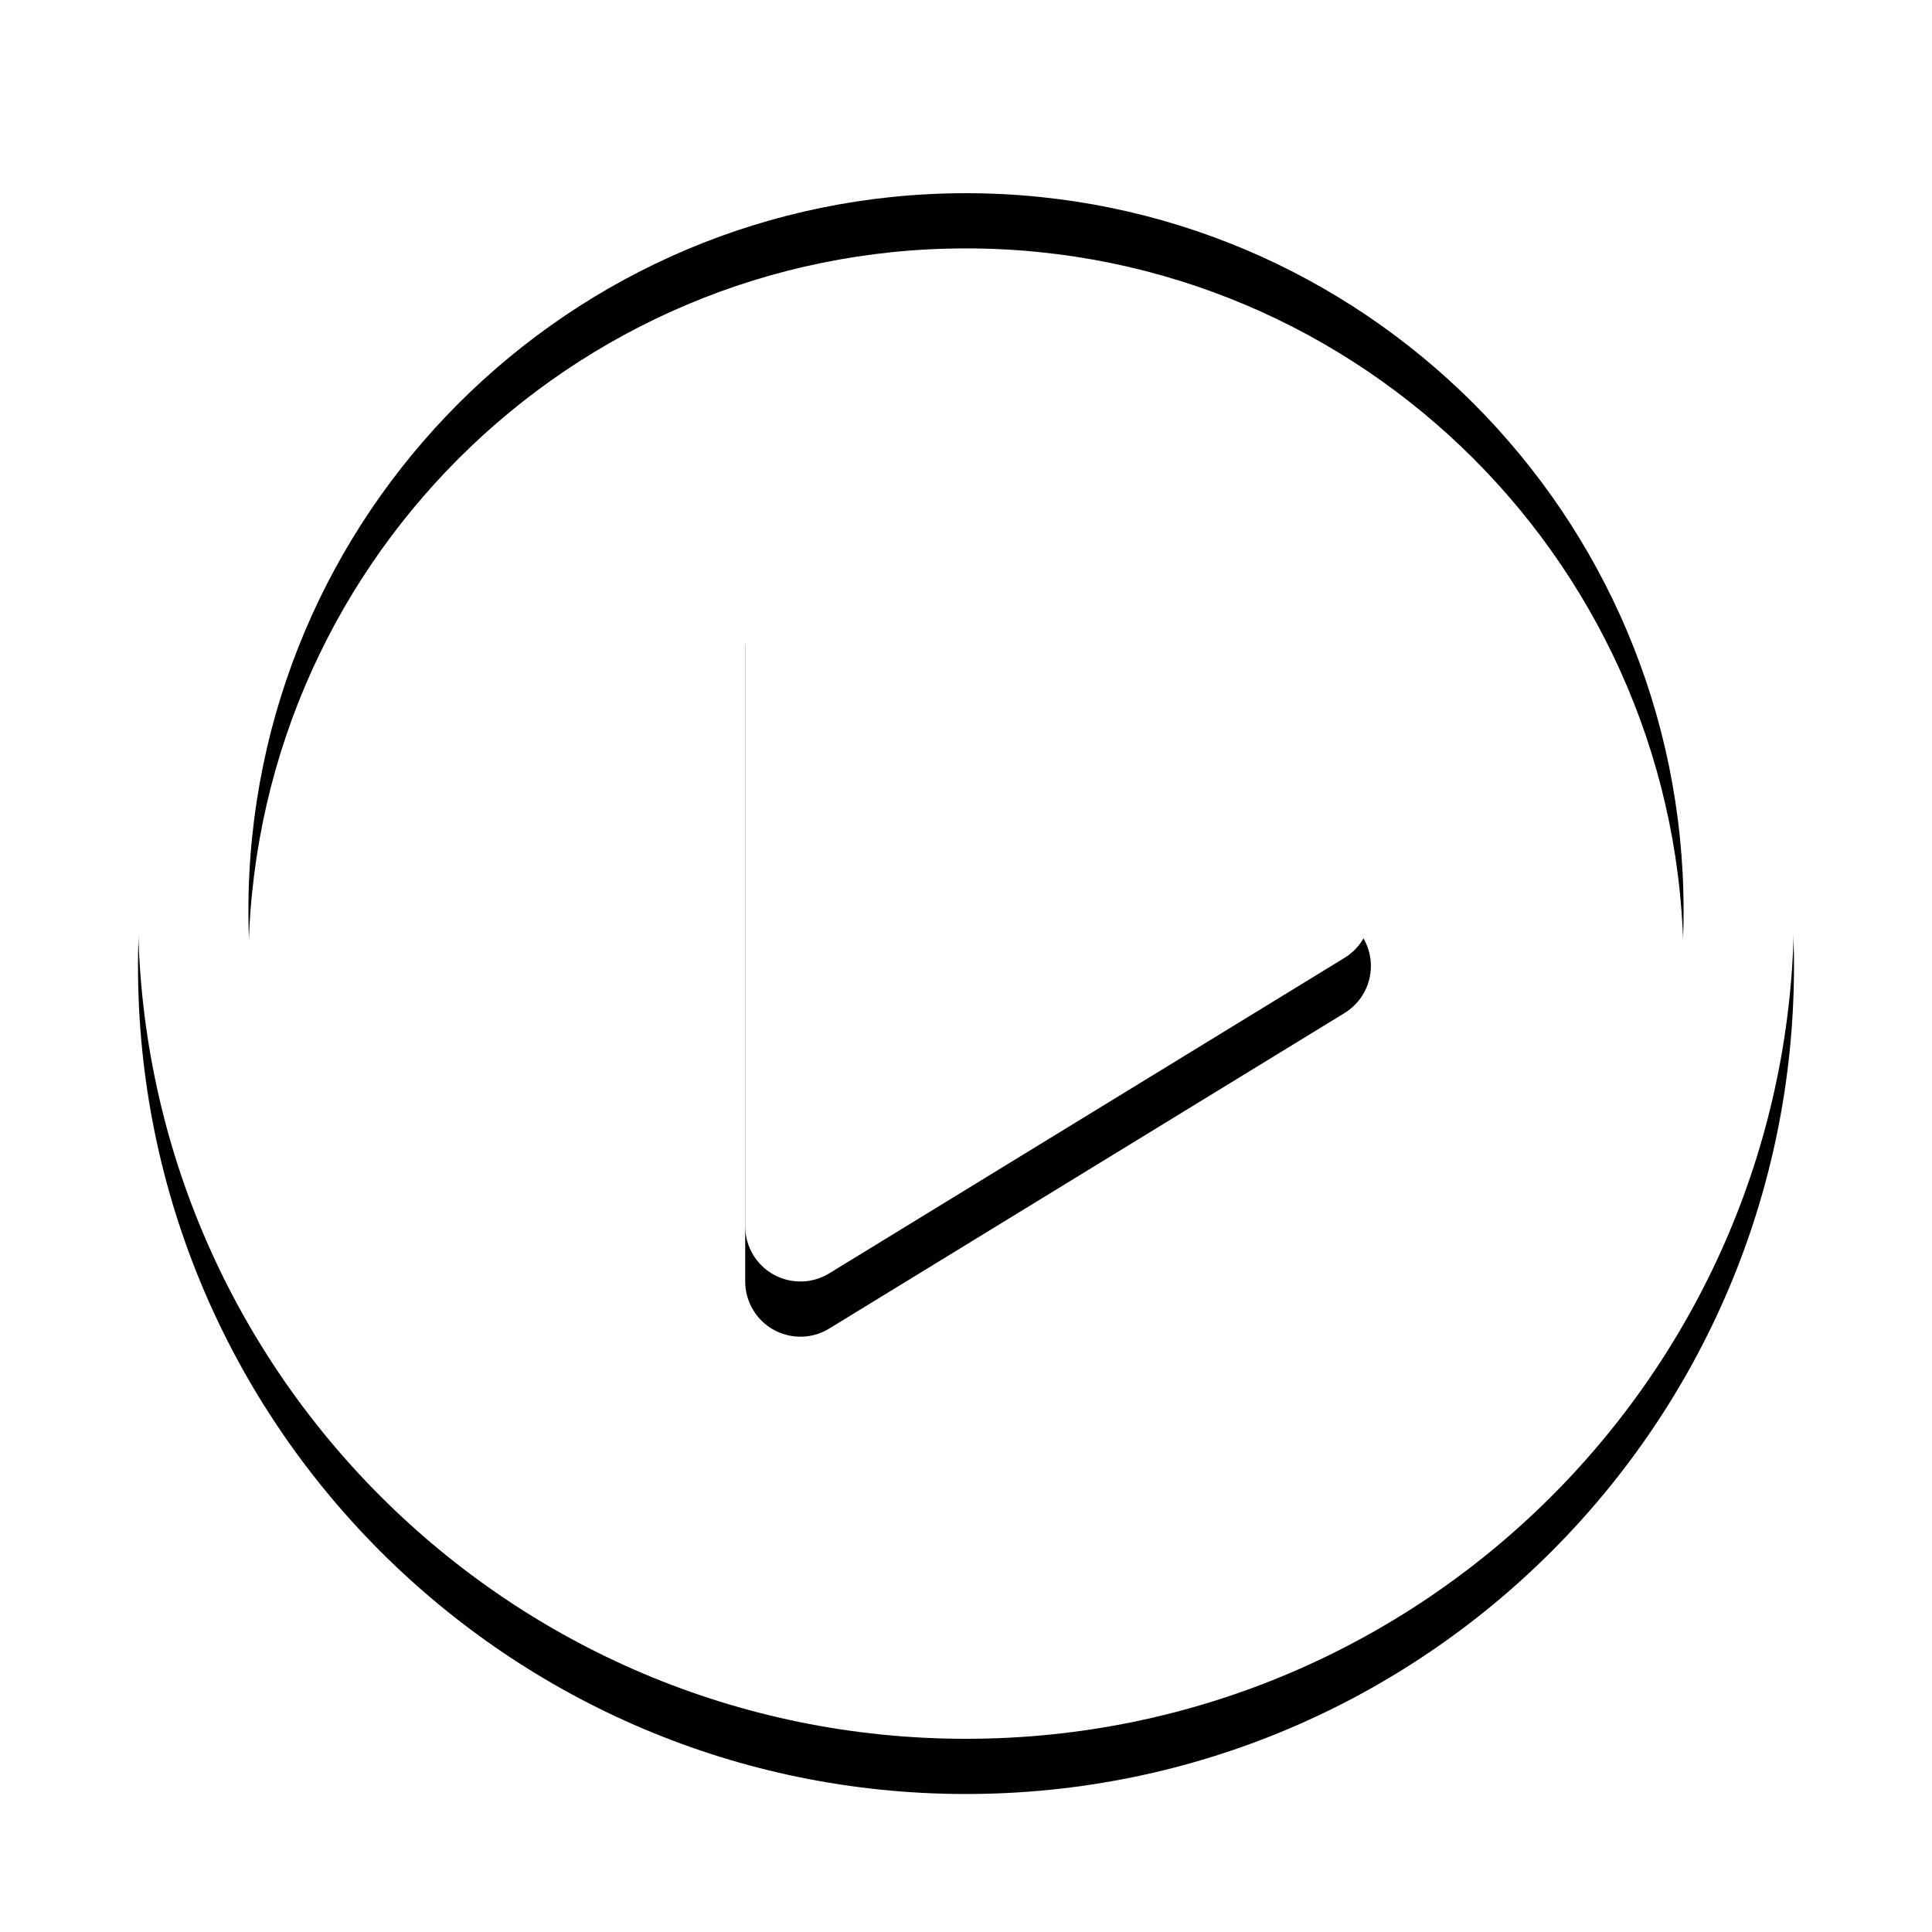<?xml version="1.0" encoding="UTF-8"?>
<svg width="140px" height="140px" viewBox="0 0 140 140" version="1.1" xmlns="http://www.w3.org/2000/svg" xmlns:xlink="http://www.w3.org/1999/xlink">
    <title>play-button</title>
    <defs>
        <path d="M720,330 C753.137,330 780,356.863 780,390 C780,423.137 753.137,450 720,450 C686.863,450 660,423.137 660,390 C660,356.863 686.863,330 720,330 Z M720,338 C691.281,338 668,361.281 668,390 C668,418.719 691.281,442 720,442 C748.719,442 772,418.719 772,390 C772,361.281 748.719,338 720,338 Z M710.089,363.728 L747.428,386.589 C749.312,387.742 749.904,390.205 748.751,392.089 C748.421,392.628 747.967,393.081 747.428,393.411 L710.089,416.272 C708.205,417.426 705.742,416.834 704.589,414.949 C704.204,414.321 704,413.598 704,412.861 L704,367.139 C704,364.93 705.791,363.139 708,363.139 C708.737,363.139 709.46,363.343 710.089,363.728 Z" id="path-1"></path>
        <filter x="-14.2%" y="-10.8%" width="128.3%" height="128.3%" filterUnits="objectBoundingBox" id="filter-2">
            <feOffset dx="0" dy="4" in="SourceAlpha" result="shadowOffsetOuter1"></feOffset>
            <feGaussianBlur stdDeviation="5" in="shadowOffsetOuter1" result="shadowBlurOuter1"></feGaussianBlur>
            <feColorMatrix values="0 0 0 0 0   0 0 0 0 0   0 0 0 0 0  0 0 0 0.25 0" type="matrix" in="shadowBlurOuter1"></feColorMatrix>
        </filter>
    </defs>
    <g id="Page-1" stroke="none" stroke-width="1" fill="none" fill-rule="evenodd">
        <g id="fraudster-intro" transform="translate(-650, -324)" fill-rule="nonzero">
            <g id="play-button">
                <use fill="black" fill-opacity="1" filter="url(#filter-2)" xlink:href="#path-1"></use>
                <use fill="#FFFFFF" xlink:href="#path-1"></use>
            </g>
        </g>
    </g>
</svg>
